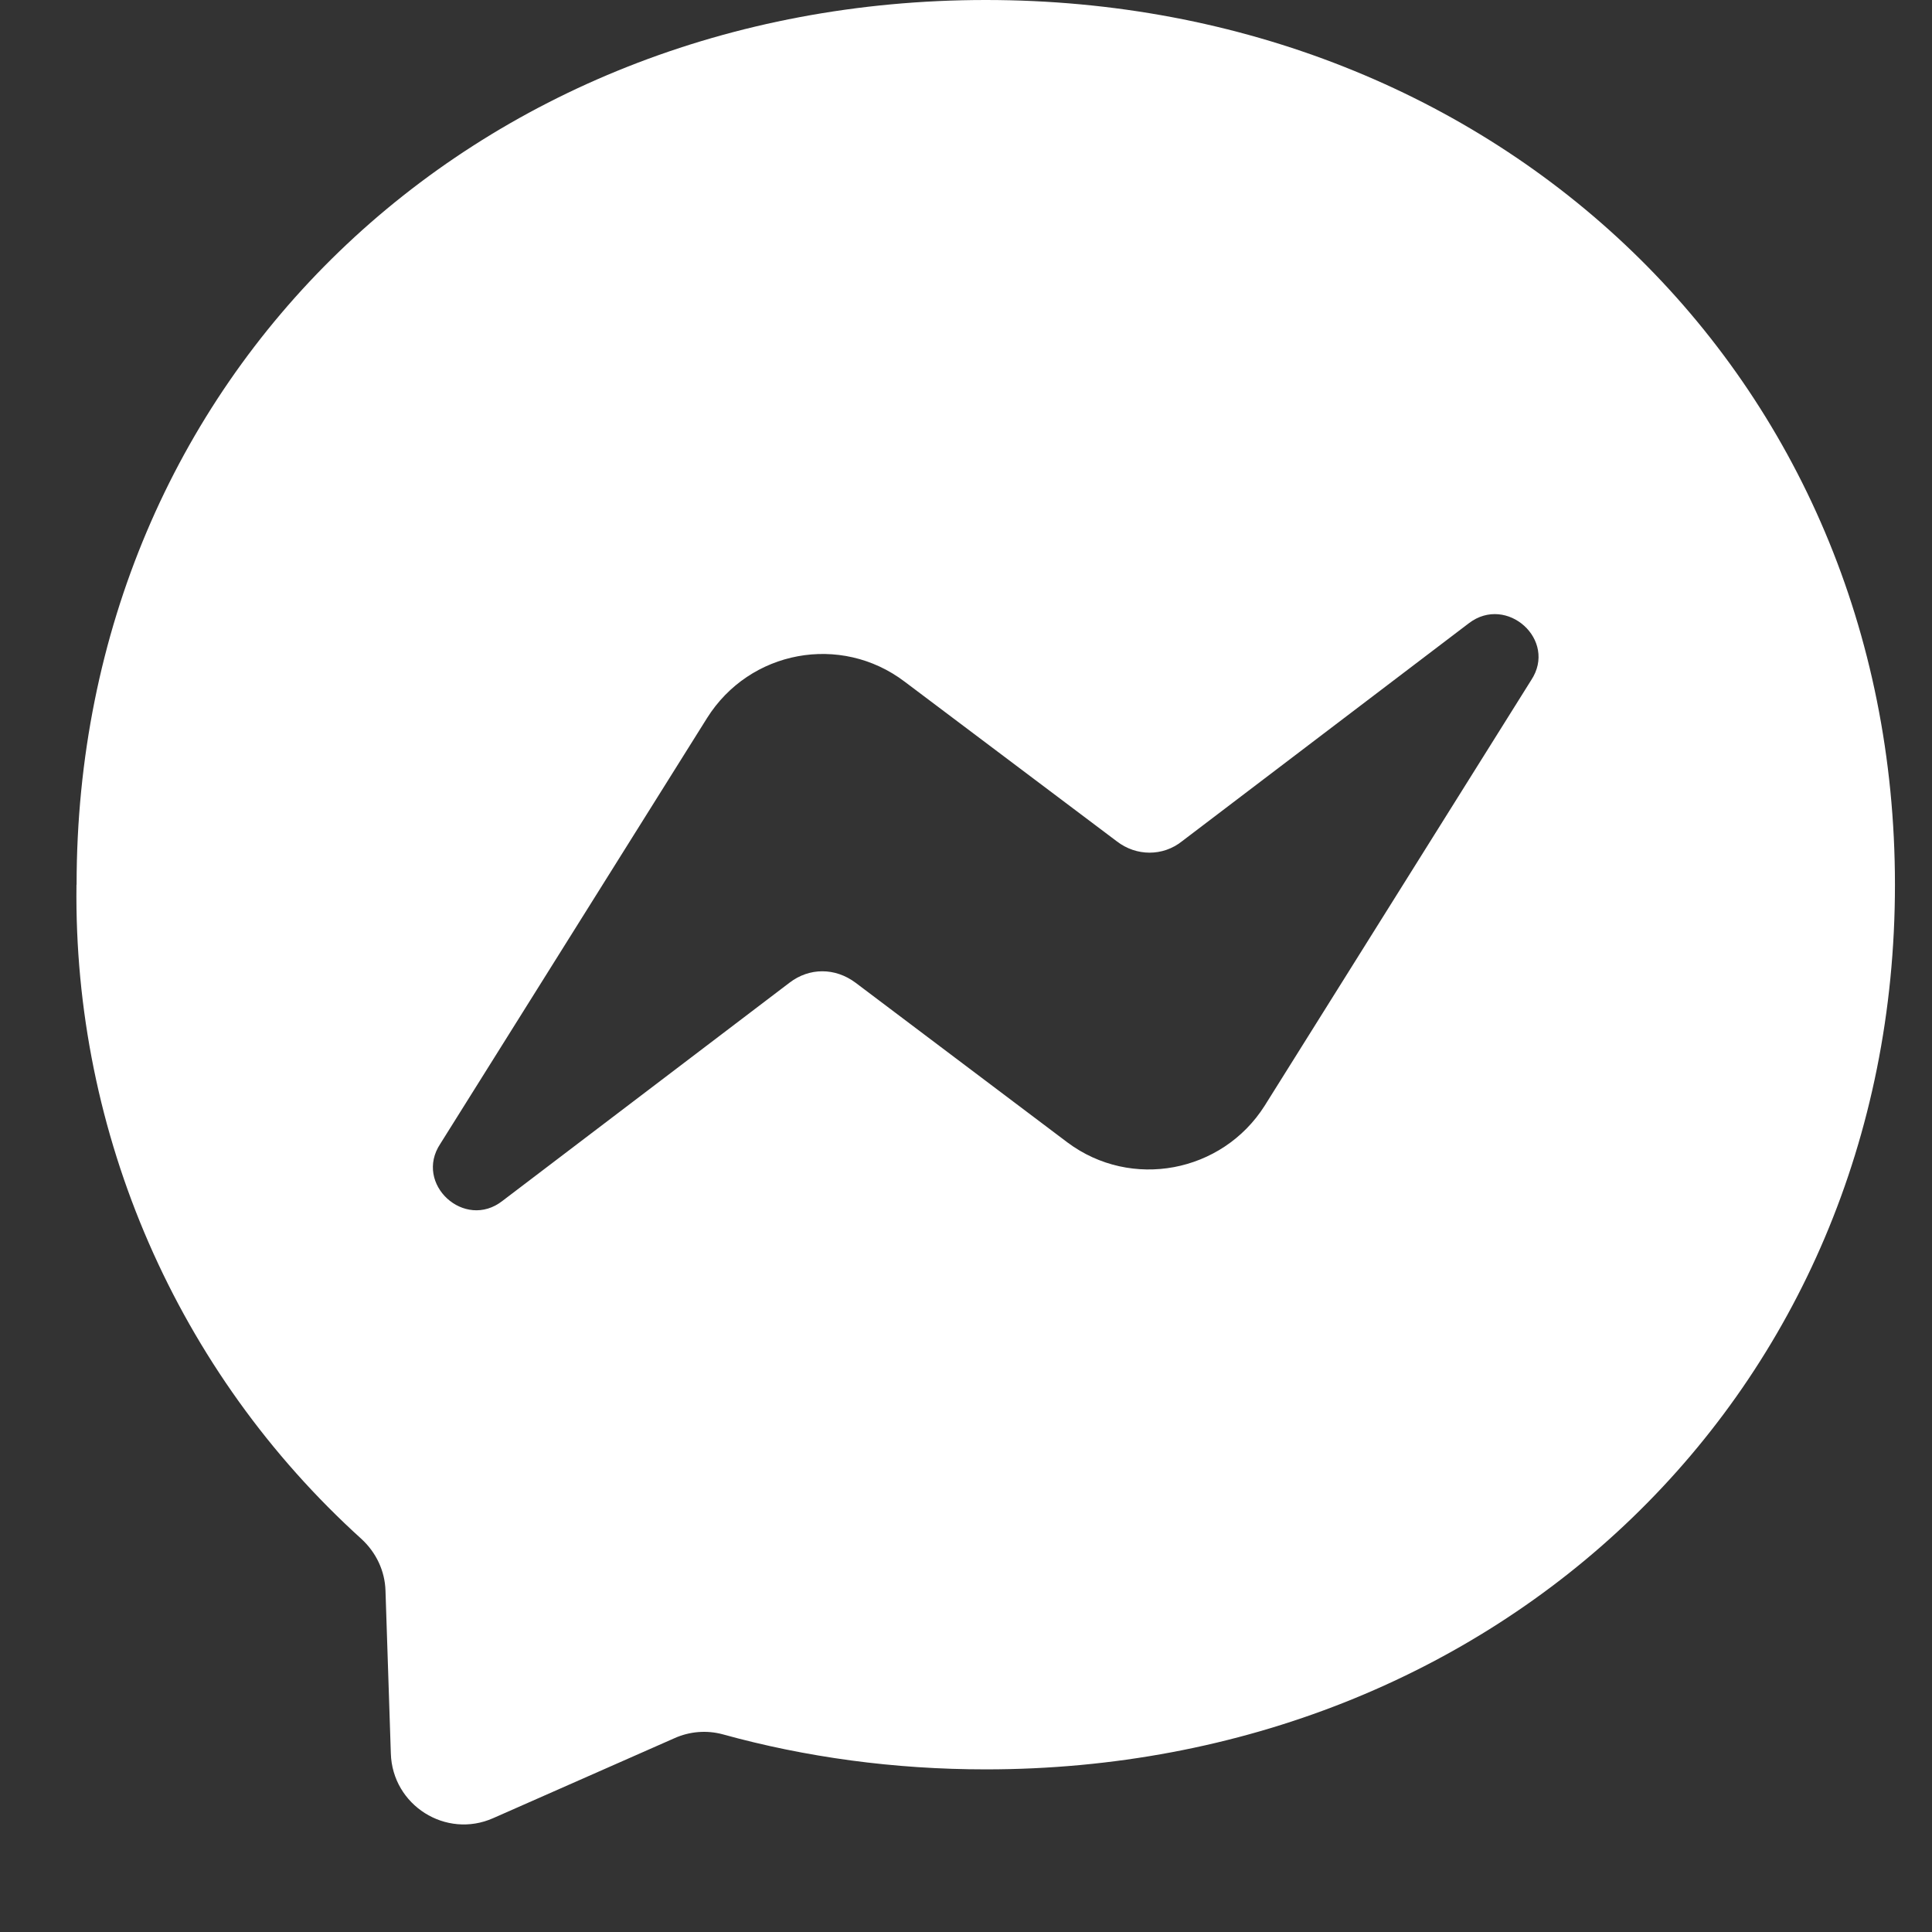 <svg width="17" height="17" viewBox="0 0 17 17" fill="none" xmlns="http://www.w3.org/2000/svg">
<rect x="0" y="0" width="17" height="17" fill="#333333" stroke="none"/>
<path d="M0.674 7.785C0.674 3.31 4.166 0 8.674 0C13.181 0 16.674 3.31 16.674 7.785C16.674 12.257 13.181 15.569 8.674 15.569C7.866 15.569 7.088 15.462 6.361 15.261C6.218 15.222 6.067 15.235 5.934 15.295L4.34 15.998C3.924 16.183 3.452 15.885 3.439 15.428L3.392 13.997C3.387 13.822 3.309 13.66 3.181 13.542C1.559 12.074 0.645 9.977 0.673 7.785L0.674 7.785ZM6.221 6.319L3.874 10.065C3.64 10.418 4.088 10.828 4.421 10.567L6.947 8.647C7.122 8.513 7.348 8.513 7.528 8.647L9.392 10.052C9.955 10.473 10.754 10.318 11.127 9.731L13.473 5.985C13.707 5.632 13.259 5.23 12.926 5.483L10.4 7.403C10.233 7.536 9.999 7.536 9.827 7.403L7.96 5.998C7.398 5.572 6.596 5.721 6.221 6.319Z" fill="white"/>
</svg>
